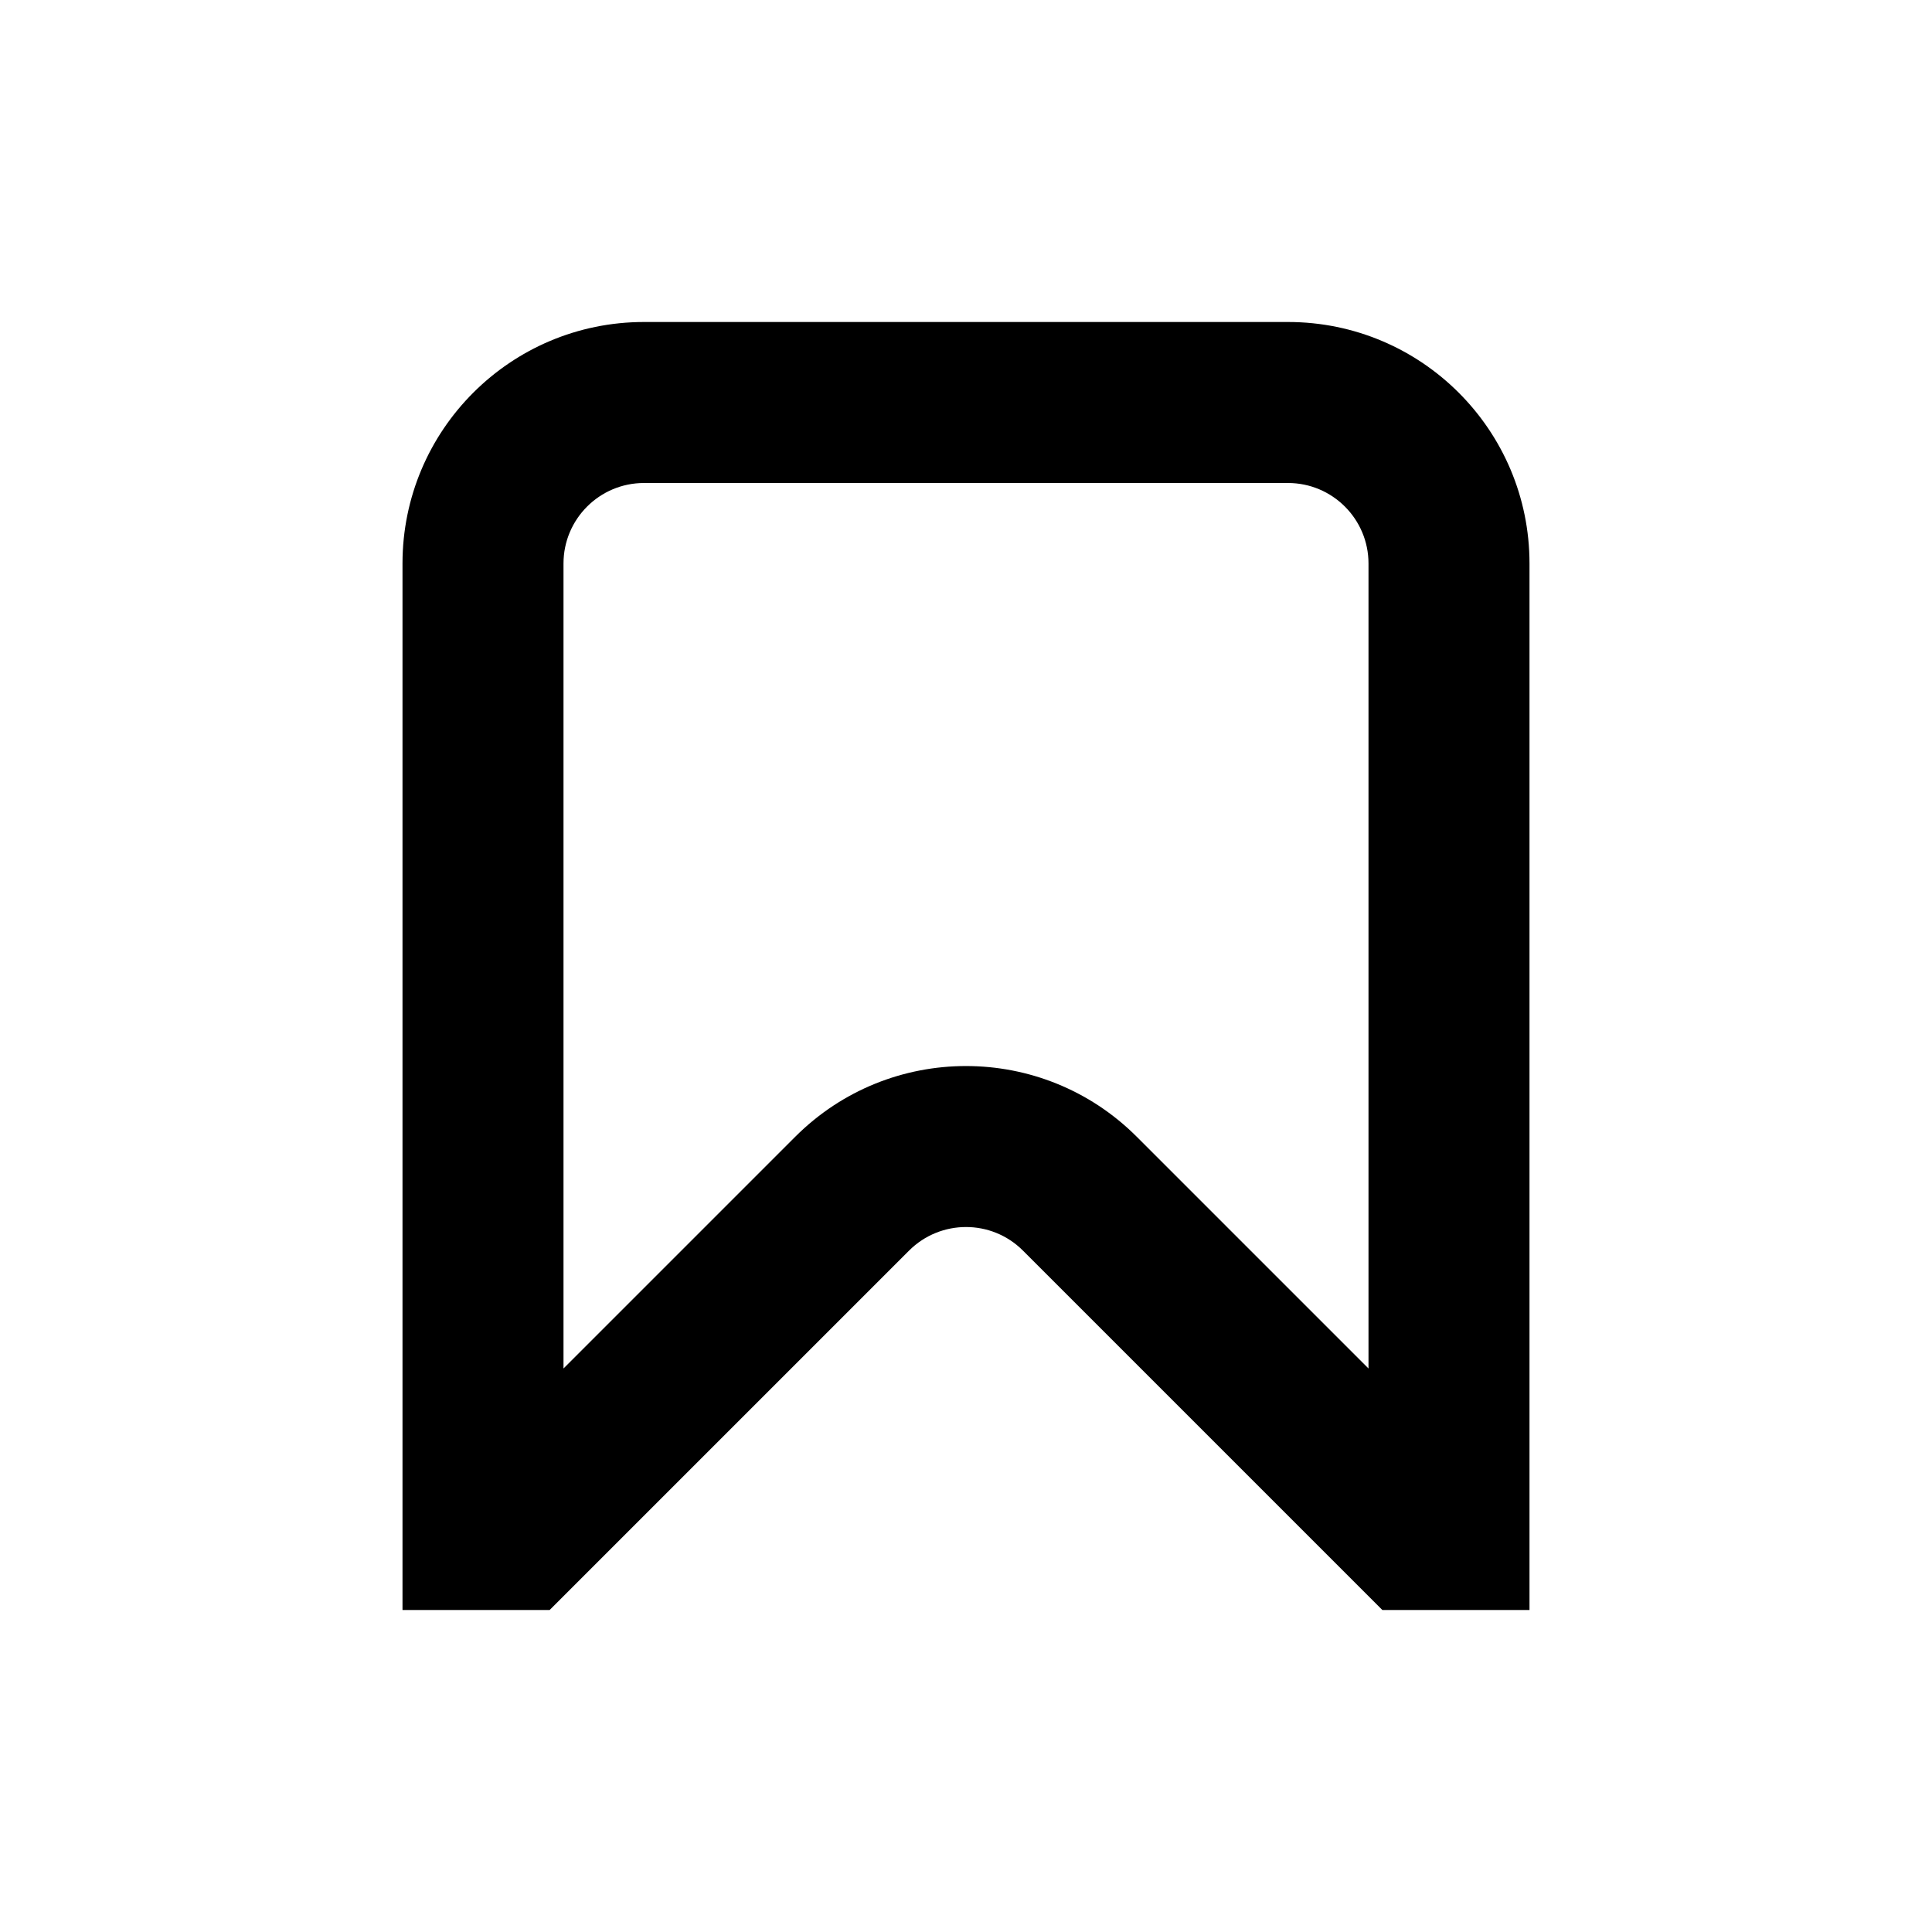 <?xml version="1.0" encoding="utf-8"?>
<svg width="800px" height="800px" viewBox="0 0 24 24" fill="none" xmlns="http://www.w3.org/2000/svg">
<path fill-rule="evenodd" clip-rule="evenodd" d="M19 20H17.172L12.707 15.535C12.317 15.145 11.684 15.145 11.293 15.535L6.828 20L5 20V7C5 5.343 6.343 4 8 4H16C17.657 4 19 5.343 19 7V20ZM17 7C17 6.448 16.552 6 16 6H8C7.448 6 7 6.448 7 7V17L9.879 14.121C11.05 12.95 12.95 12.95 14.121 14.121L17 17V7Z" fill="#000000"/>
</svg>